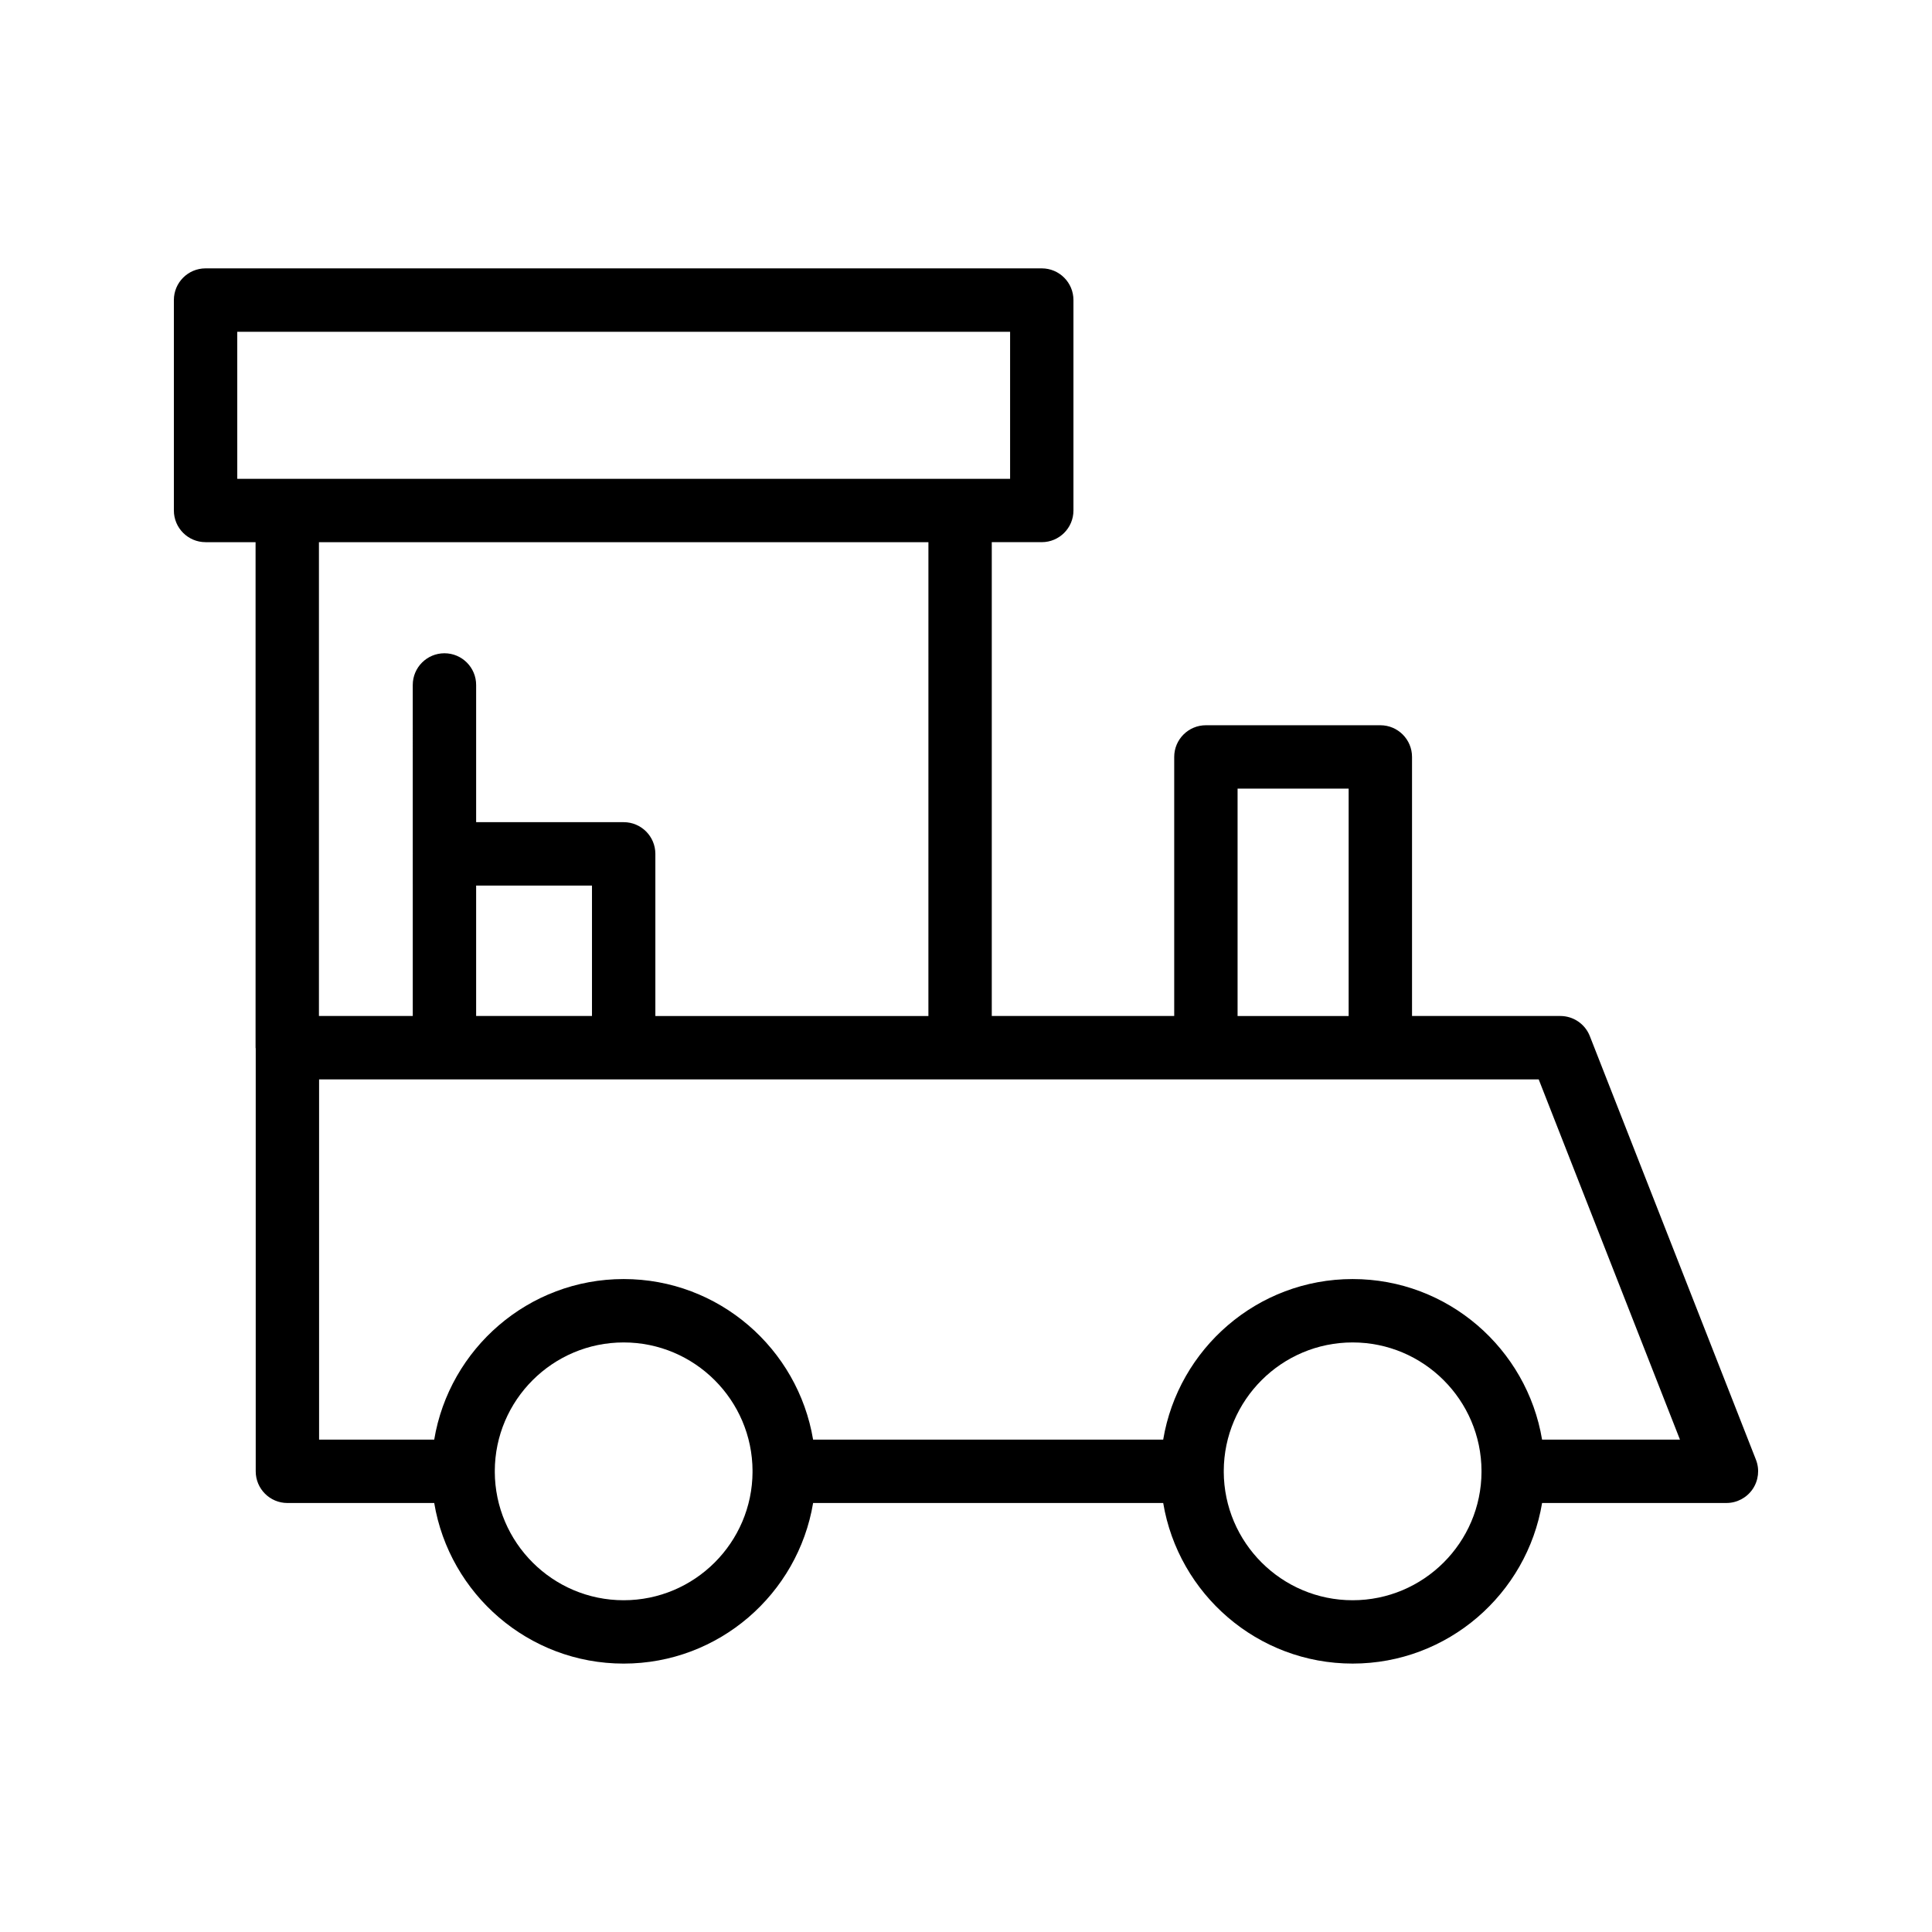 <?xml version="1.0" encoding="UTF-8"?>
<!-- Uploaded to: SVG Repo, www.svgrepo.com, Generator: SVG Repo Mixer Tools -->
<svg fill="#000000" width="800px" height="800px" version="1.1" viewBox="144 144 512 512" xmlns="http://www.w3.org/2000/svg">
 <path d="m198.48 287.69h13.25v133.96c0 0.07 0.039 0.133 0.039 0.203v112.06c0 4.637 3.758 8.398 8.398 8.398h38.906c4.023 24.105 24.977 42.559 50.207 42.559 25.23 0 46.18-18.453 50.203-42.559l92.777-0.004c4.023 24.105 24.973 42.559 50.203 42.559 25.23 0 46.184-18.453 50.207-42.559h48.855c2.777 0 5.371-1.375 6.938-3.664 1.562-2.297 1.895-5.211 0.883-7.797l-44.027-112.27c-1.262-3.215-4.363-5.328-7.82-5.328h-39.297v-68.652c0-4.637-3.758-8.398-8.398-8.398h-46.227c-4.637 0-8.398 3.758-8.398 8.398v68.652h-48.348v-125.57h13.246c4.637 0 8.398-3.758 8.398-8.398v-55.762c0-4.637-3.758-8.398-8.398-8.398h-221.6c-4.637 0-8.398 3.758-8.398 8.398v55.766c0 4.633 3.758 8.395 8.398 8.395zm110.8 280.39c-18.809 0-34.102-15.277-34.156-34.066 0-0.035 0.02-0.062 0.02-0.094 0-0.035-0.02-0.062-0.02-0.094 0.051-18.789 15.348-34.066 34.156-34.066 18.797 0 34.09 15.27 34.152 34.055 0 0.039-0.023 0.07-0.023 0.109 0 0.039 0.023 0.07 0.023 0.109-0.062 18.777-15.355 34.047-34.152 34.047zm193.18 0c-18.805 0-34.098-15.277-34.152-34.066 0-0.035 0.02-0.062 0.02-0.094 0-0.035-0.02-0.062-0.02-0.094 0.051-18.789 15.348-34.066 34.152-34.066 18.801 0 34.094 15.27 34.156 34.055 0 0.039-0.023 0.07-0.023 0.109 0 0.039 0.023 0.07 0.023 0.109-0.062 18.777-15.352 34.047-34.156 34.047zm86.75-42.559h-36.543c-4.023-24.105-24.977-42.559-50.207-42.559-25.23 0-46.18 18.453-50.203 42.559h-92.777c-4.023-24.105-24.973-42.559-50.203-42.559-25.23 0-46.184 18.453-50.207 42.559h-30.508v-95.473h323.21zm-319.03-146.84h30.699v34.57h-30.699zm201.79-25.684h29.434v60.254h-29.434zm-81.934 60.254h-72.359v-42.969c0-4.637-3.758-8.398-8.398-8.398h-39.098v-36.363c0-4.637-3.758-8.398-8.398-8.398-4.637 0-8.398 3.758-8.398 8.398l0.004 87.73h-24.867v-125.56h161.52zm-183.16-181.33h204.81v38.969h-13.246l-178.31 0.004h-13.25z"/>
</svg>